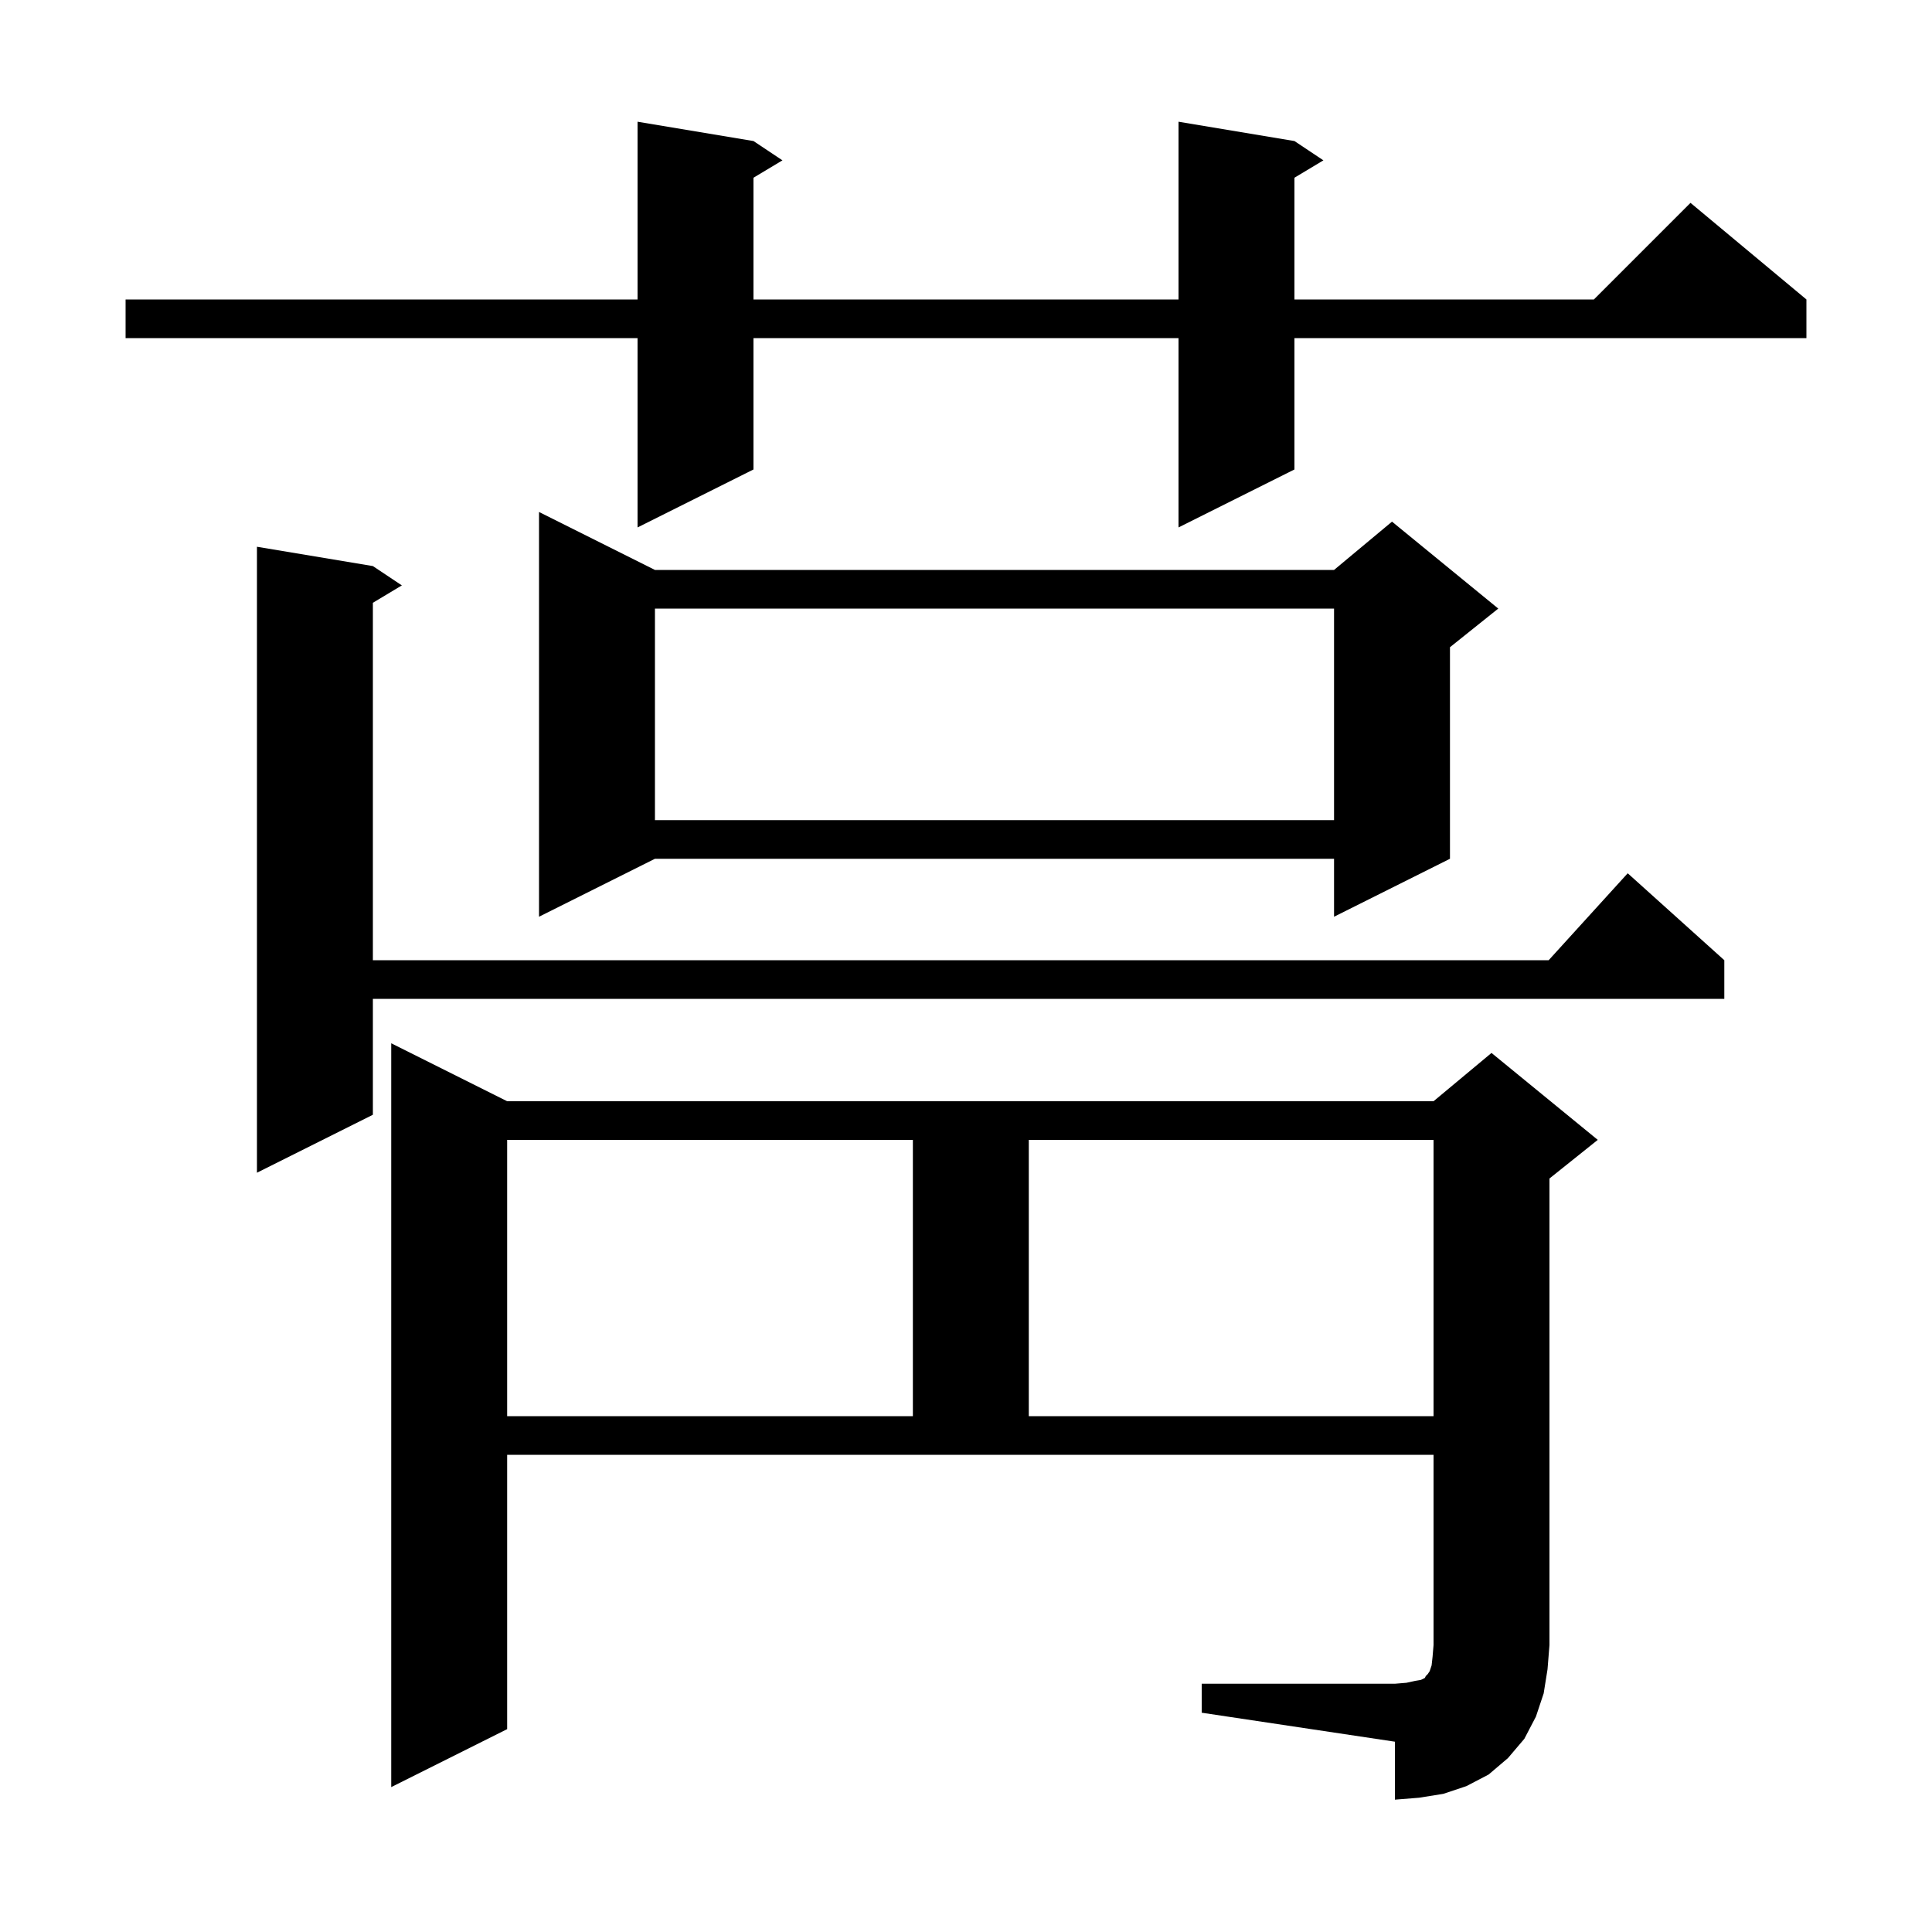 <svg xmlns="http://www.w3.org/2000/svg" xmlns:xlink="http://www.w3.org/1999/xlink" version="1.1" baseProfile="full" viewBox="0 0 200 200" width="200" height="200"><g fill="currentColor"><path d="M 124.4 174.3 L 144.4 174.3 L 145.6 174.2 L 146.5 174.0 L 147.1 173.9 L 147.5 173.7 L 147.6 173.5 L 147.8 173.3 L 148.0 173.0 L 148.2 172.4 L 148.3 171.5 L 148.4 170.3 L 148.4 150.6 L 52.5 150.6 L 52.5 179.0 L 40.5 185.0 L 40.5 108.0 L 52.5 114.0 L 148.4 114.0 L 154.4 109.0 L 165.4 118.0 L 160.4 122.0 L 160.4 170.3 L 160.2 172.8 L 159.8 175.3 L 159.0 177.7 L 157.8 180.0 L 156.1 182.0 L 154.1 183.7 L 151.8 184.9 L 149.4 185.7 L 146.9 186.1 L 144.4 186.3 L 144.4 180.3 L 124.4 177.3 Z M 52.5 118.0 L 52.5 146.6 L 94.5 146.6 L 94.5 118.0 Z M 106.5 118.0 L 106.5 146.6 L 148.4 146.6 L 148.4 118.0 Z M 38.6 58.6 L 41.6 60.6 L 38.6 62.4 L 38.6 99.4 L 160.318 99.4 L 168.5 90.4 L 178.5 99.4 L 178.5 103.4 L 38.6 103.4 L 38.6 115.4 L 26.6 121.4 L 26.6 56.6 Z M 67.8 59.0 L 138.1 59.0 L 144.1 54.0 L 155.1 63.0 L 150.1 67.0 L 150.1 88.9 L 138.1 94.9 L 138.1 88.9 L 67.8 88.9 L 55.8 94.9 L 55.8 53.0 Z M 67.8 63.0 L 67.8 84.9 L 138.1 84.9 L 138.1 63.0 Z M 134.0 14.6 L 137.0 16.6 L 134.0 18.4 L 134.0 31.0 L 165.0 31.0 L 175.0 21.0 L 187.0 31.0 L 187.0 35.0 L 134.0 35.0 L 134.0 48.6 L 122.0 54.6 L 122.0 35.0 L 78.0 35.0 L 78.0 48.6 L 66.0 54.6 L 66.0 35.0 L 13.0 35.0 L 13.0 31.0 L 66.0 31.0 L 66.0 12.6 L 78.0 14.6 L 81.0 16.6 L 78.0 18.4 L 78.0 31.0 L 122.0 31.0 L 122.0 12.6 Z "/></g></svg>